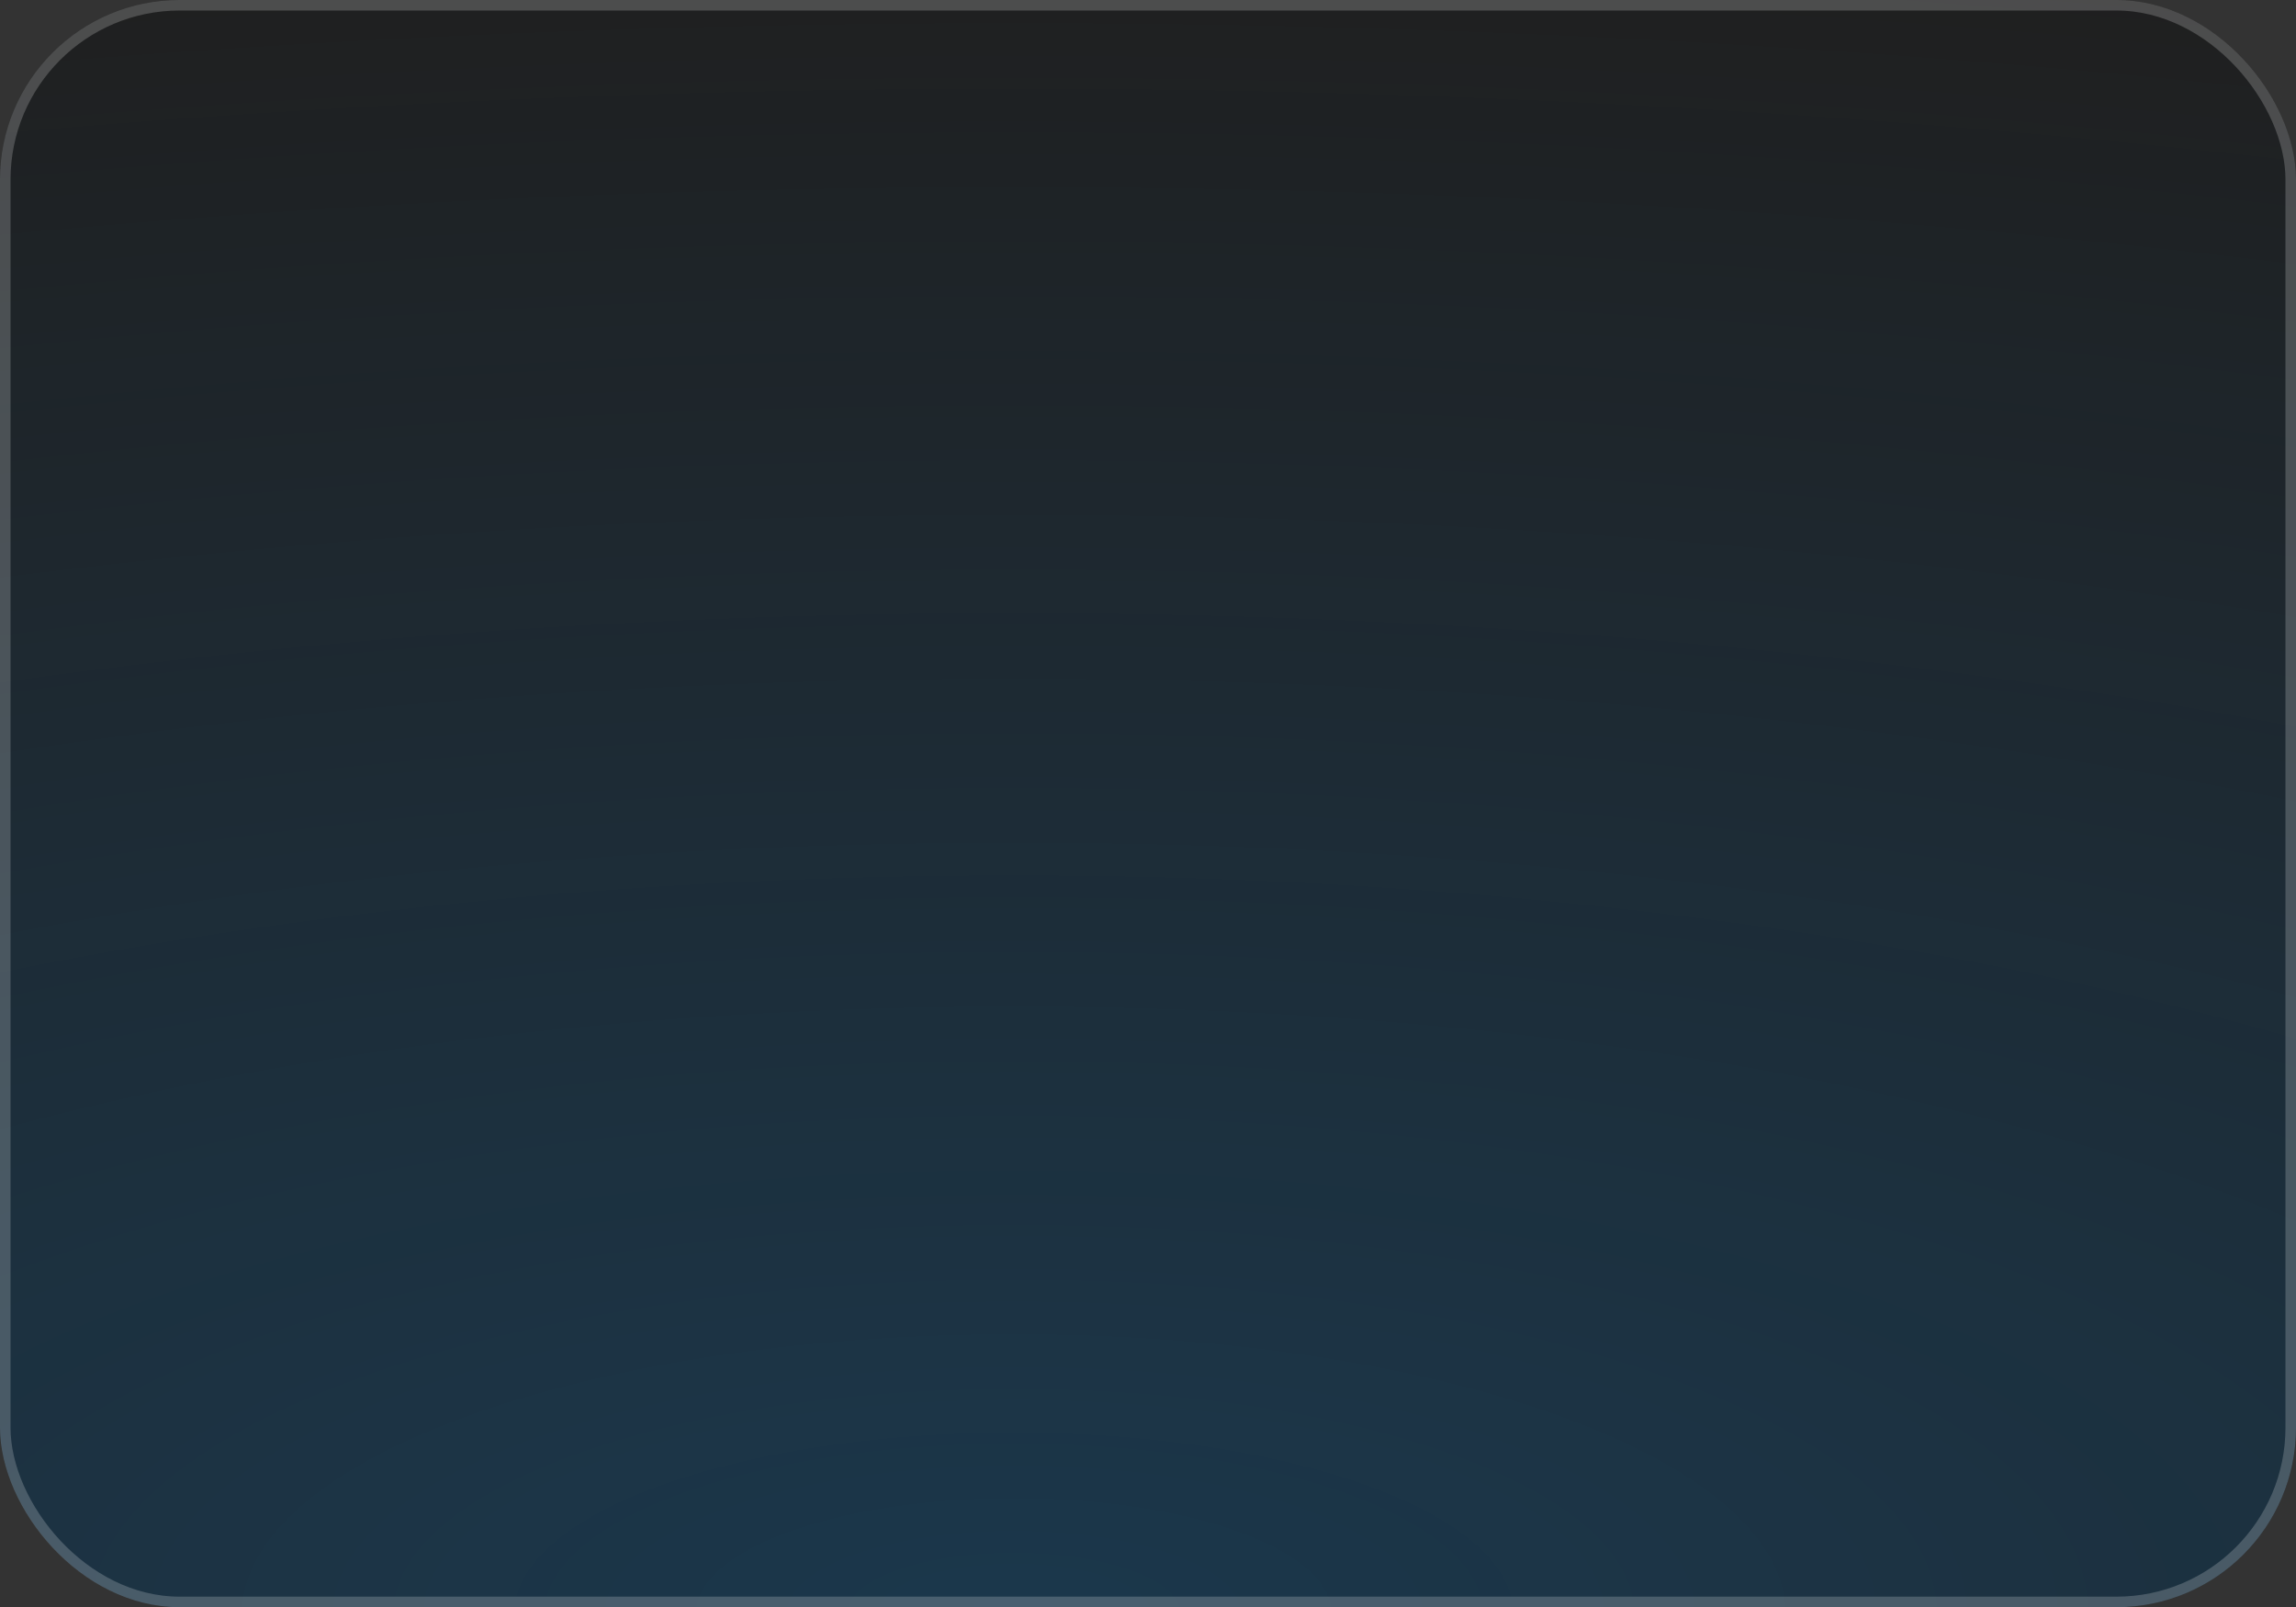<?xml version="1.0" encoding="UTF-8"?> <svg xmlns="http://www.w3.org/2000/svg" width="1187" height="831" viewBox="0 0 1187 831" fill="none"><rect x="0" y="0" width="1187" height="831" fill="#333333" stroke="none"/><rect width="1187" height="831" rx="92.89" fill="black" fill-opacity="0.33"></rect><rect width="1187" height="831" rx="92.89" fill="#171717" fill-opacity="0.2"></rect><rect width="1187" height="831" rx="92.89" fill="url(#paint0_radial_755_19)" fill-opacity="0.2"></rect><rect x="2.72" y="2.72" width="1181.56" height="825.56" rx="90.17" stroke="white" stroke-opacity="0.2" stroke-width="5.44"></rect><defs><radialGradient id="paint0_radial_755_19" cx="0" cy="0" r="1" gradientUnits="userSpaceOnUse" gradientTransform="translate(521.778 831) rotate(-90) scale(858.246 2475.73)"><stop stop-color="#0A99FF"></stop><stop offset="1" stop-color="#0A99FF" stop-opacity="0"></stop></radialGradient></defs></svg> 